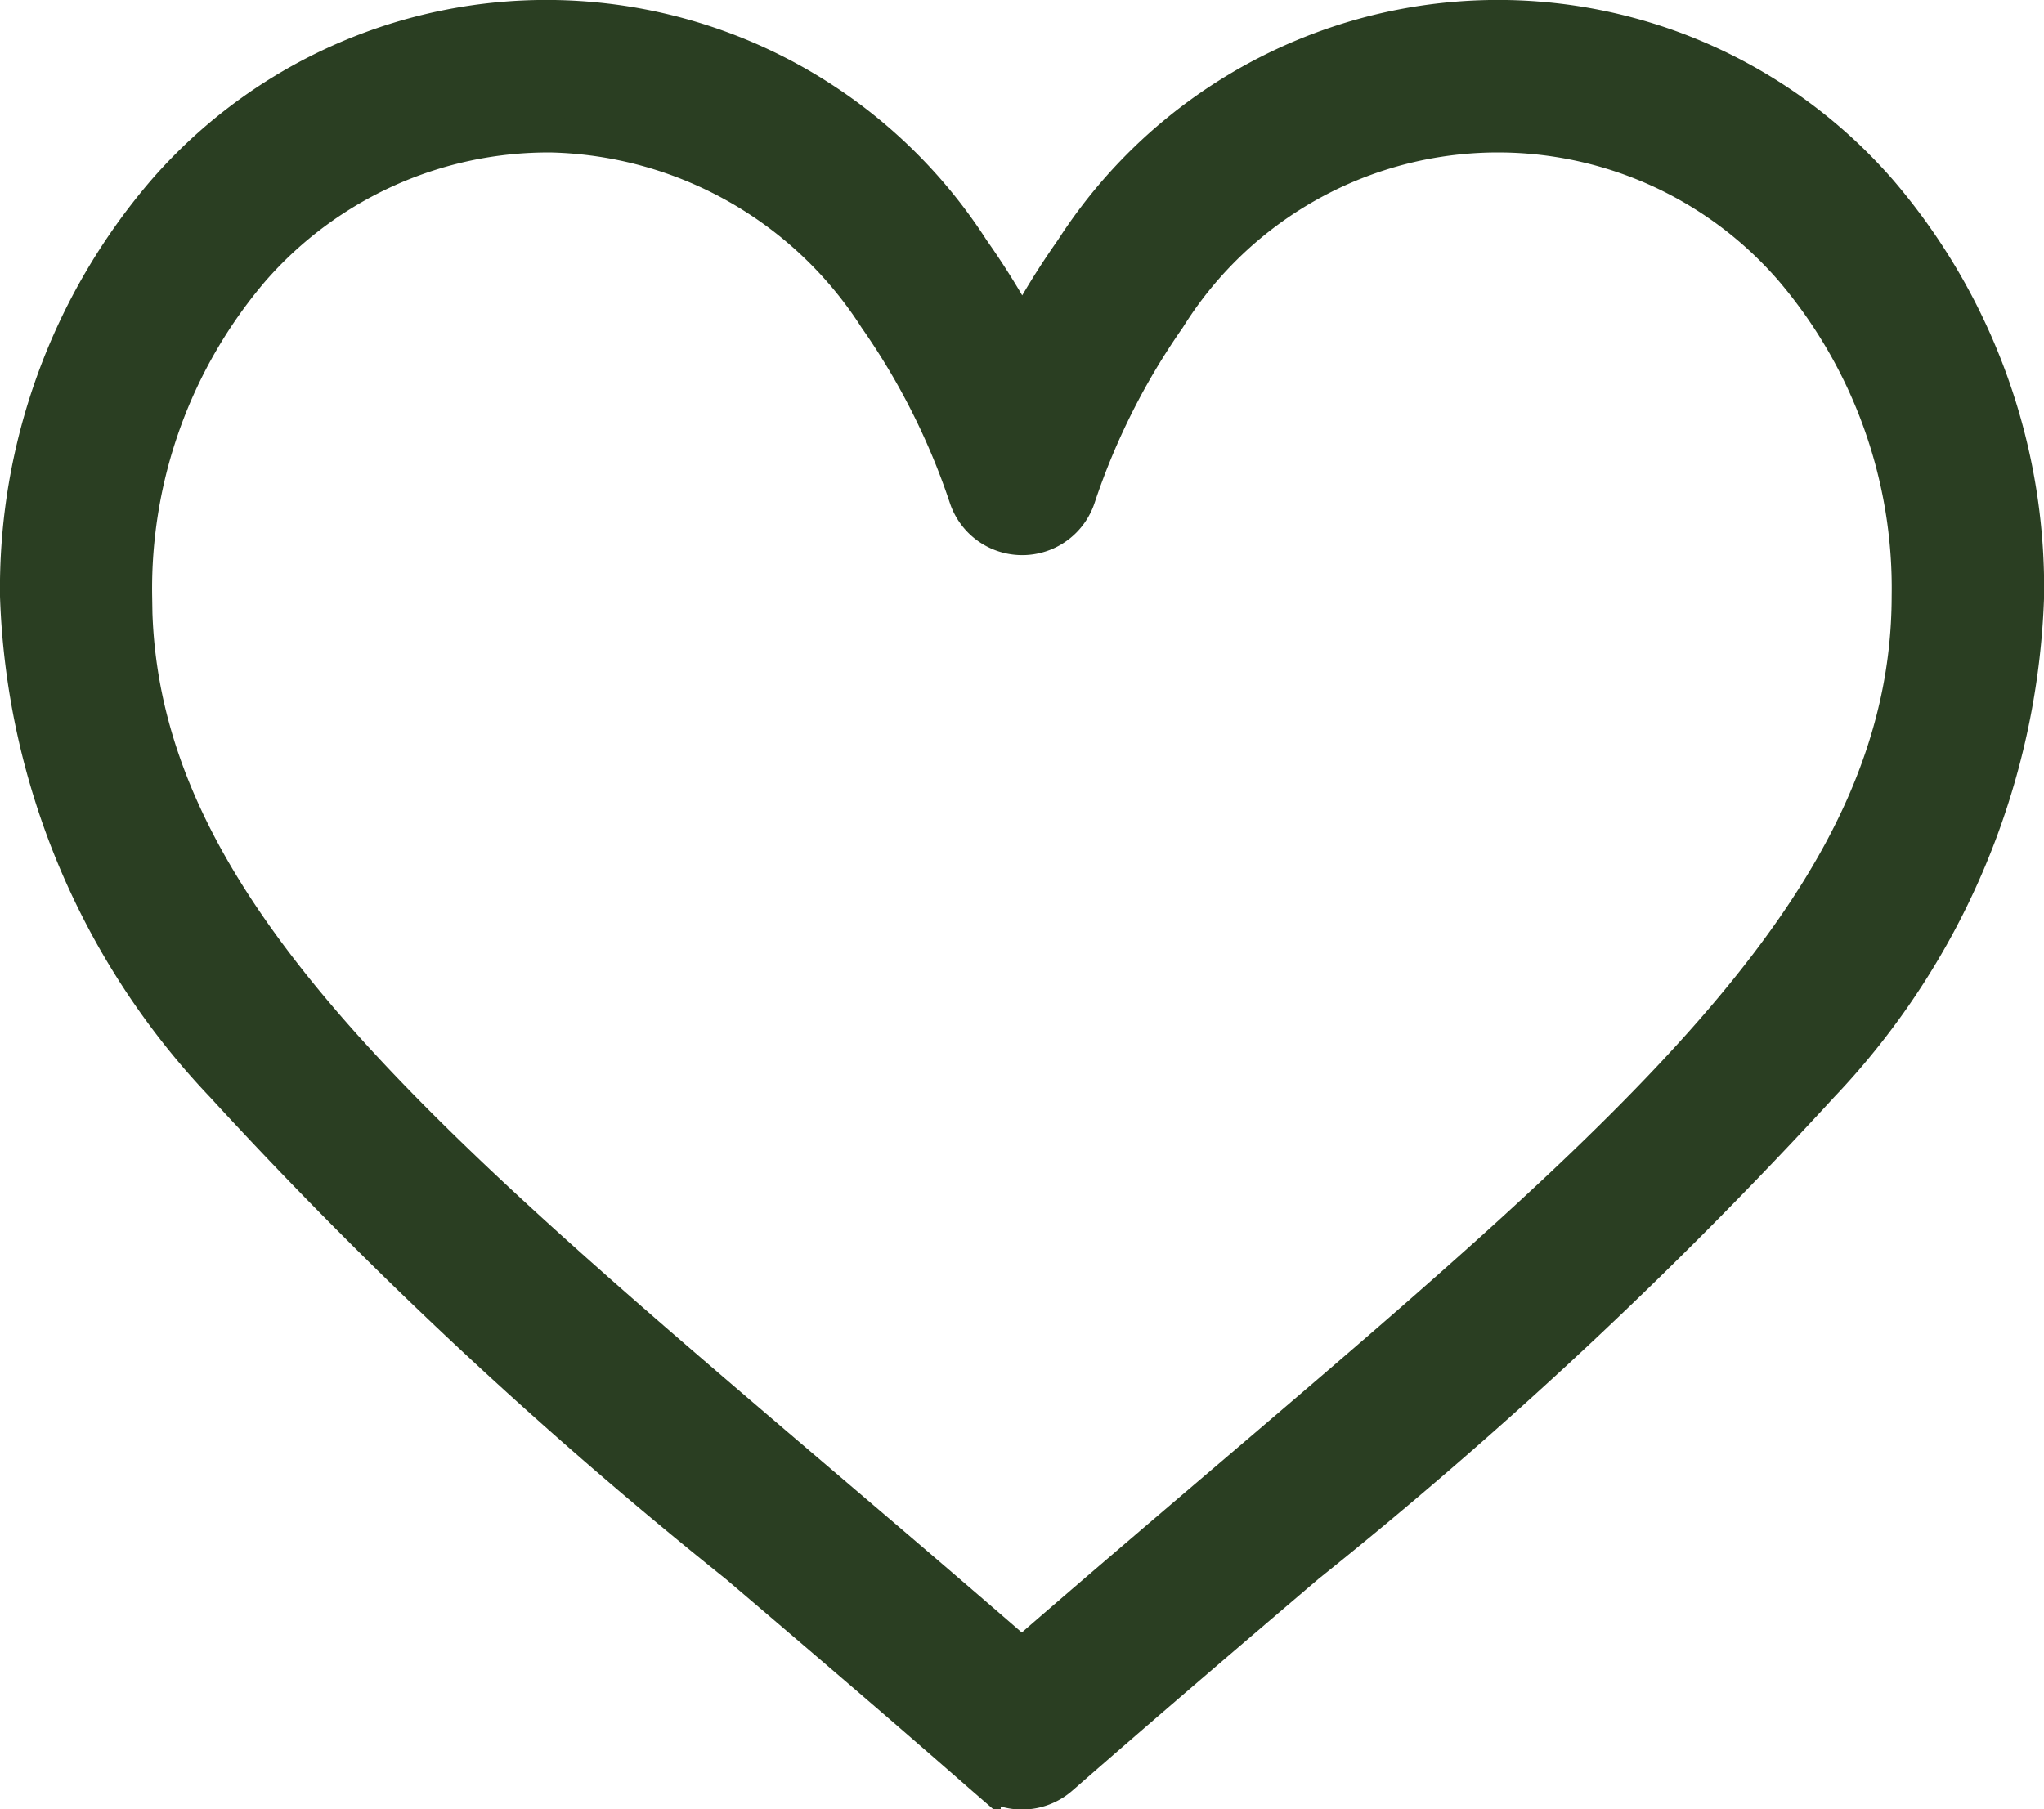 <svg viewBox="0 0 23.481 20.79" height="20.79" width="23.481" xmlns="http://www.w3.org/2000/svg">
  <g transform="translate(0.2 0.2)" data-name="Group 67564" id="Group_67564">
    <g transform="translate(0 0)" data-name="Group 67563" id="Group_67563">
      <path stroke-width="0.4" stroke="#2a3e22" fill="#2a3e22" transform="translate(0 -29.836)" d="M21.4,31.839a5.813,5.813,0,0,0-9.282.668,8.85,8.85,0,0,0-.575.932,8.842,8.842,0,0,0-.575-.932,5.813,5.813,0,0,0-9.282-.668A7,7,0,0,0,0,36.486a8.567,8.567,0,0,0,2.36,5.621,52.533,52.533,0,0,0,5.906,5.518c.893.761,1.817,1.548,2.8,2.409l.03.026a.676.676,0,0,0,.891,0l.03-.026c.983-.86,1.907-1.647,2.8-2.409a52.525,52.525,0,0,0,5.905-5.517,8.567,8.567,0,0,0,2.36-5.621A7,7,0,0,0,21.4,31.839ZM13.938,46.6c-.77.656-1.562,1.331-2.4,2.058-.835-.726-1.628-1.4-2.4-2.058-4.691-4-7.79-6.638-7.79-10.109A5.646,5.646,0,0,1,2.7,32.733a4.514,4.514,0,0,1,3.432-1.545,4.559,4.559,0,0,1,3.731,2.1A8.017,8.017,0,0,1,10.9,35.347a.676.676,0,0,0,1.286,0,8.017,8.017,0,0,1,1.035-2.058,4.463,4.463,0,0,1,7.164-.556,5.646,5.646,0,0,1,1.346,3.753C21.728,39.957,18.629,42.6,13.938,46.6Z" data-name="Path 111239" id="Path_111239"></path>
    </g>
  </g>
</svg>
